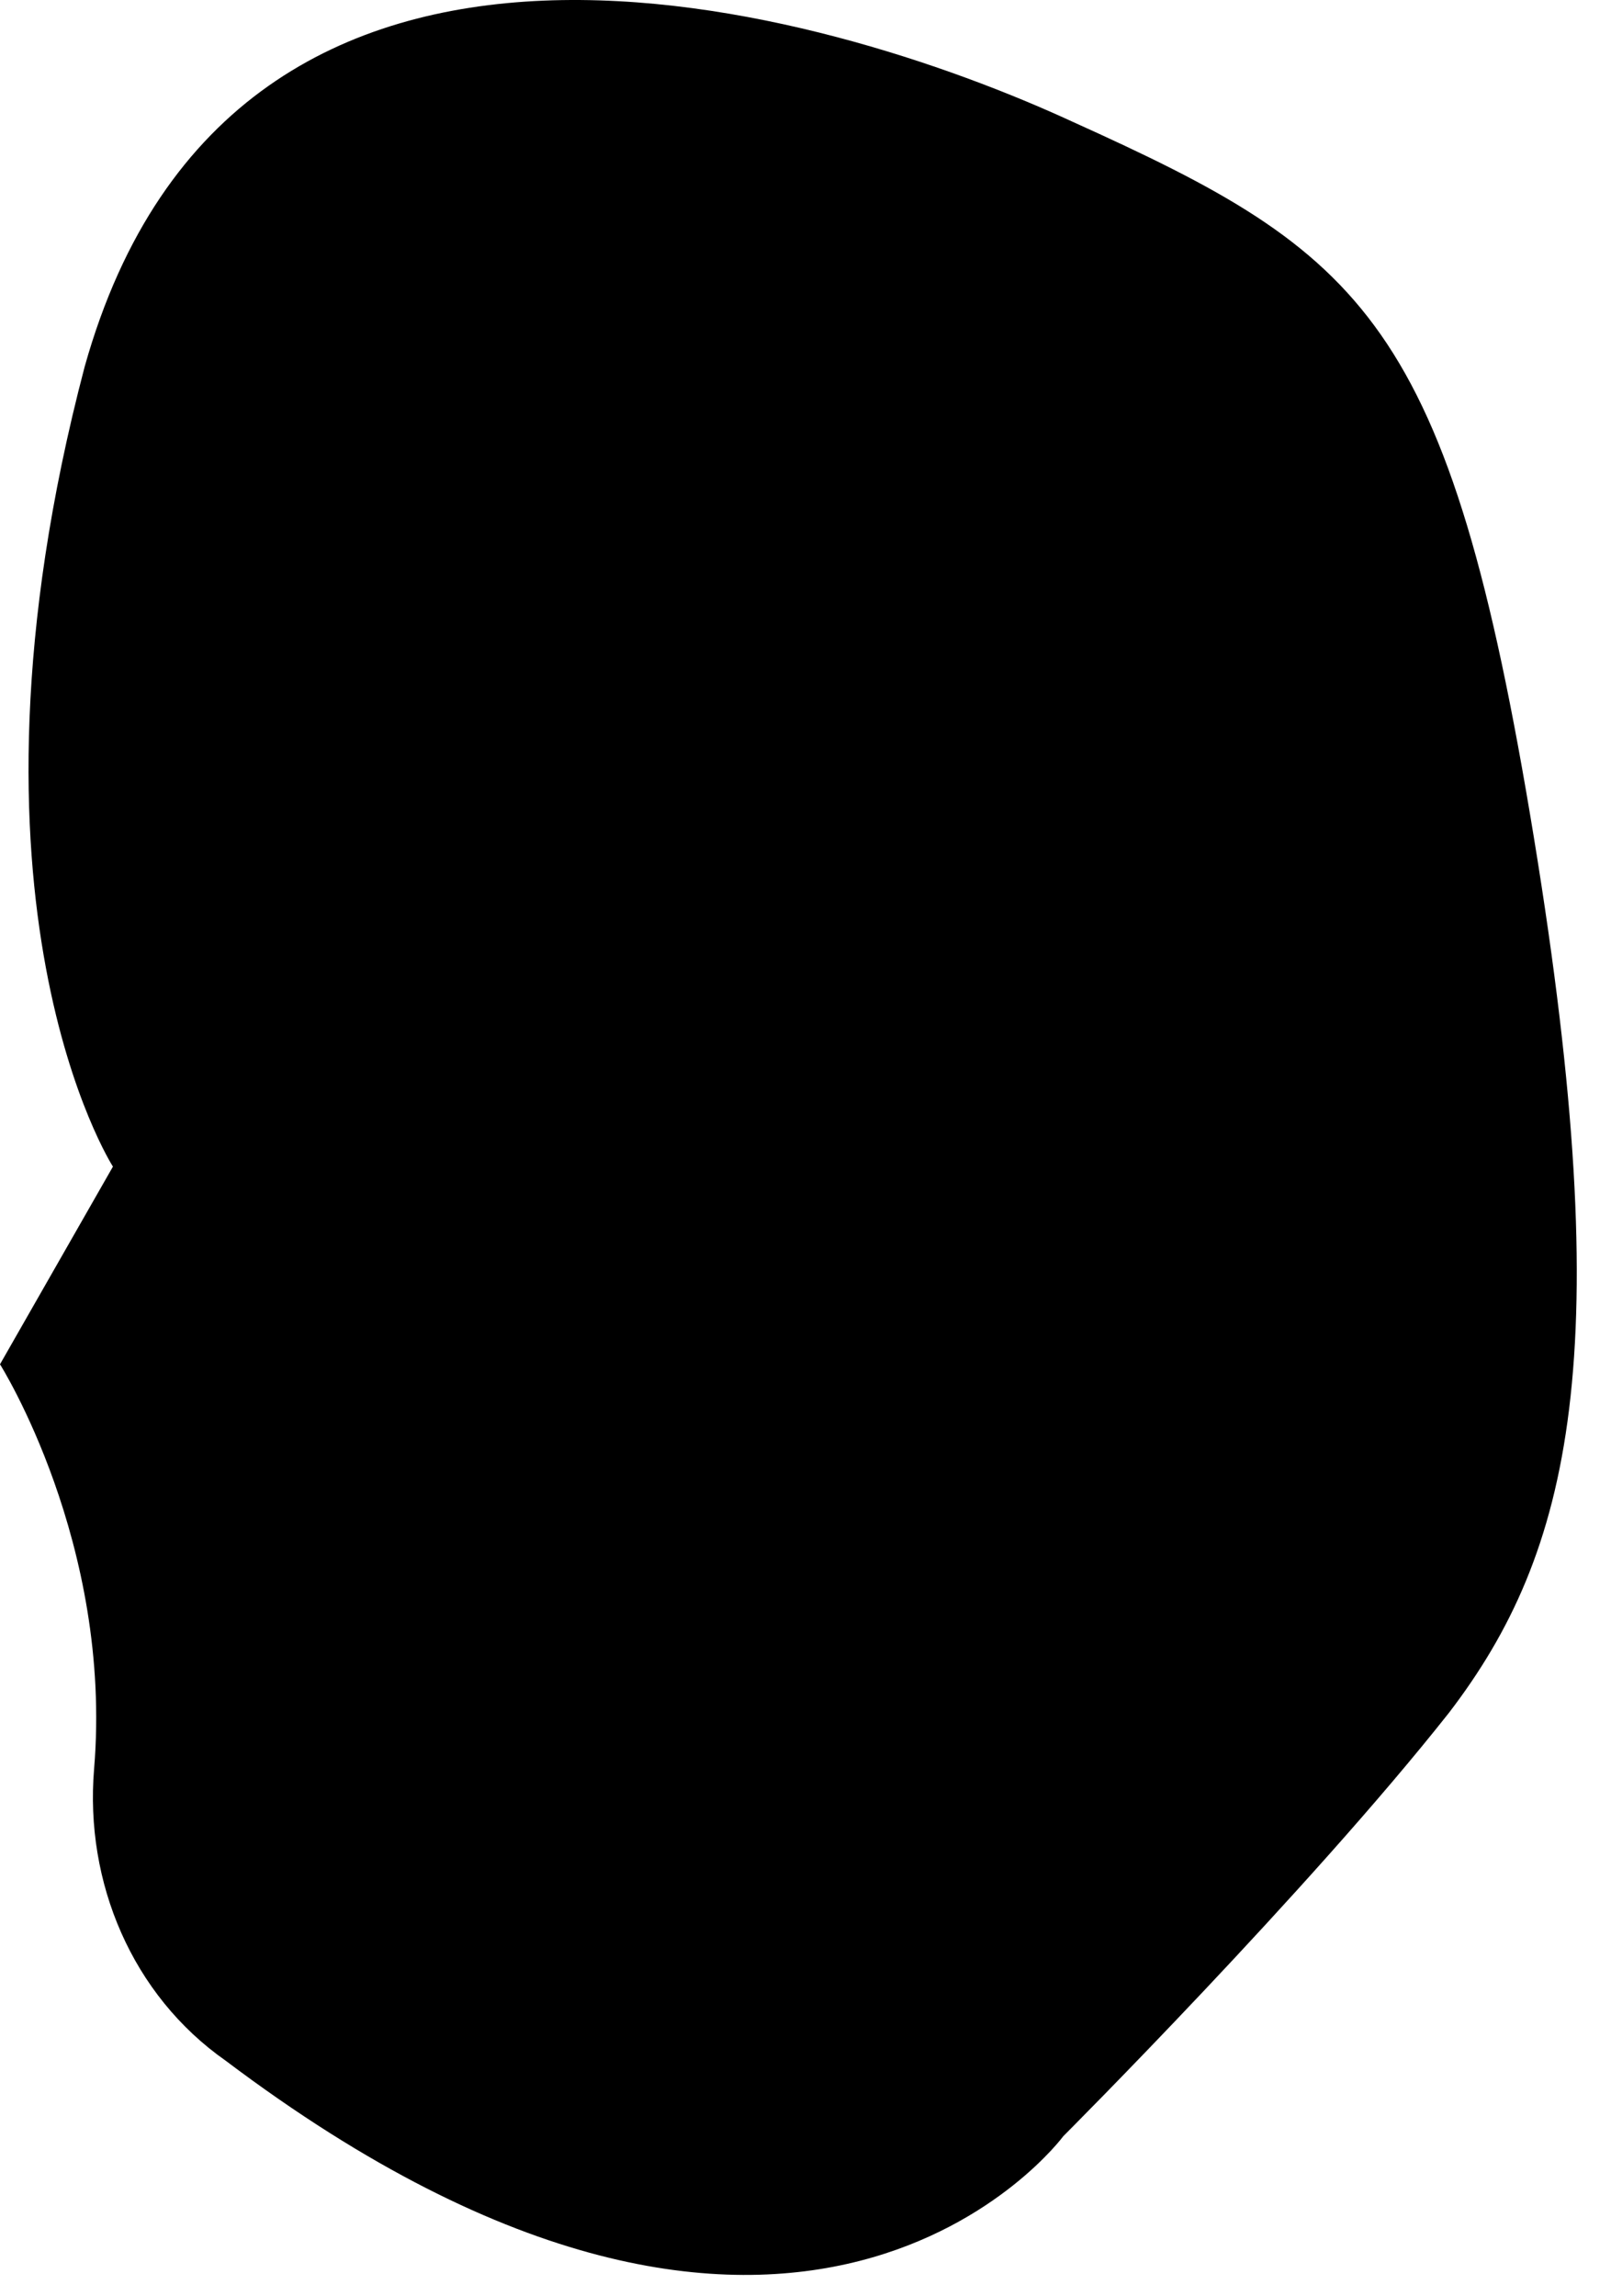 <?xml version="1.0" encoding="utf-8"?>
<svg xmlns="http://www.w3.org/2000/svg" fill="none" height="100%" overflow="visible" preserveAspectRatio="none" style="display: block;" viewBox="0 0 40 57" width="100%">
<path d="M0 33.865L2.804 28.958C2.804 28.958 -1.402 22.416 2.103 9.099C5.841 -4.219 20.561 0.22 26.635 3.024C33.878 6.295 35.981 7.931 38.084 20.781C40.187 33.631 39.018 38.538 35.981 42.51C32.476 46.949 26.402 53.024 26.402 53.024C26.402 53.024 19.86 61.902 5.607 51.154C3.271 49.519 2.103 46.715 2.336 43.912C2.804 38.304 0 33.865 0 33.865Z" fill="black" id="Vector"/>
</svg>
